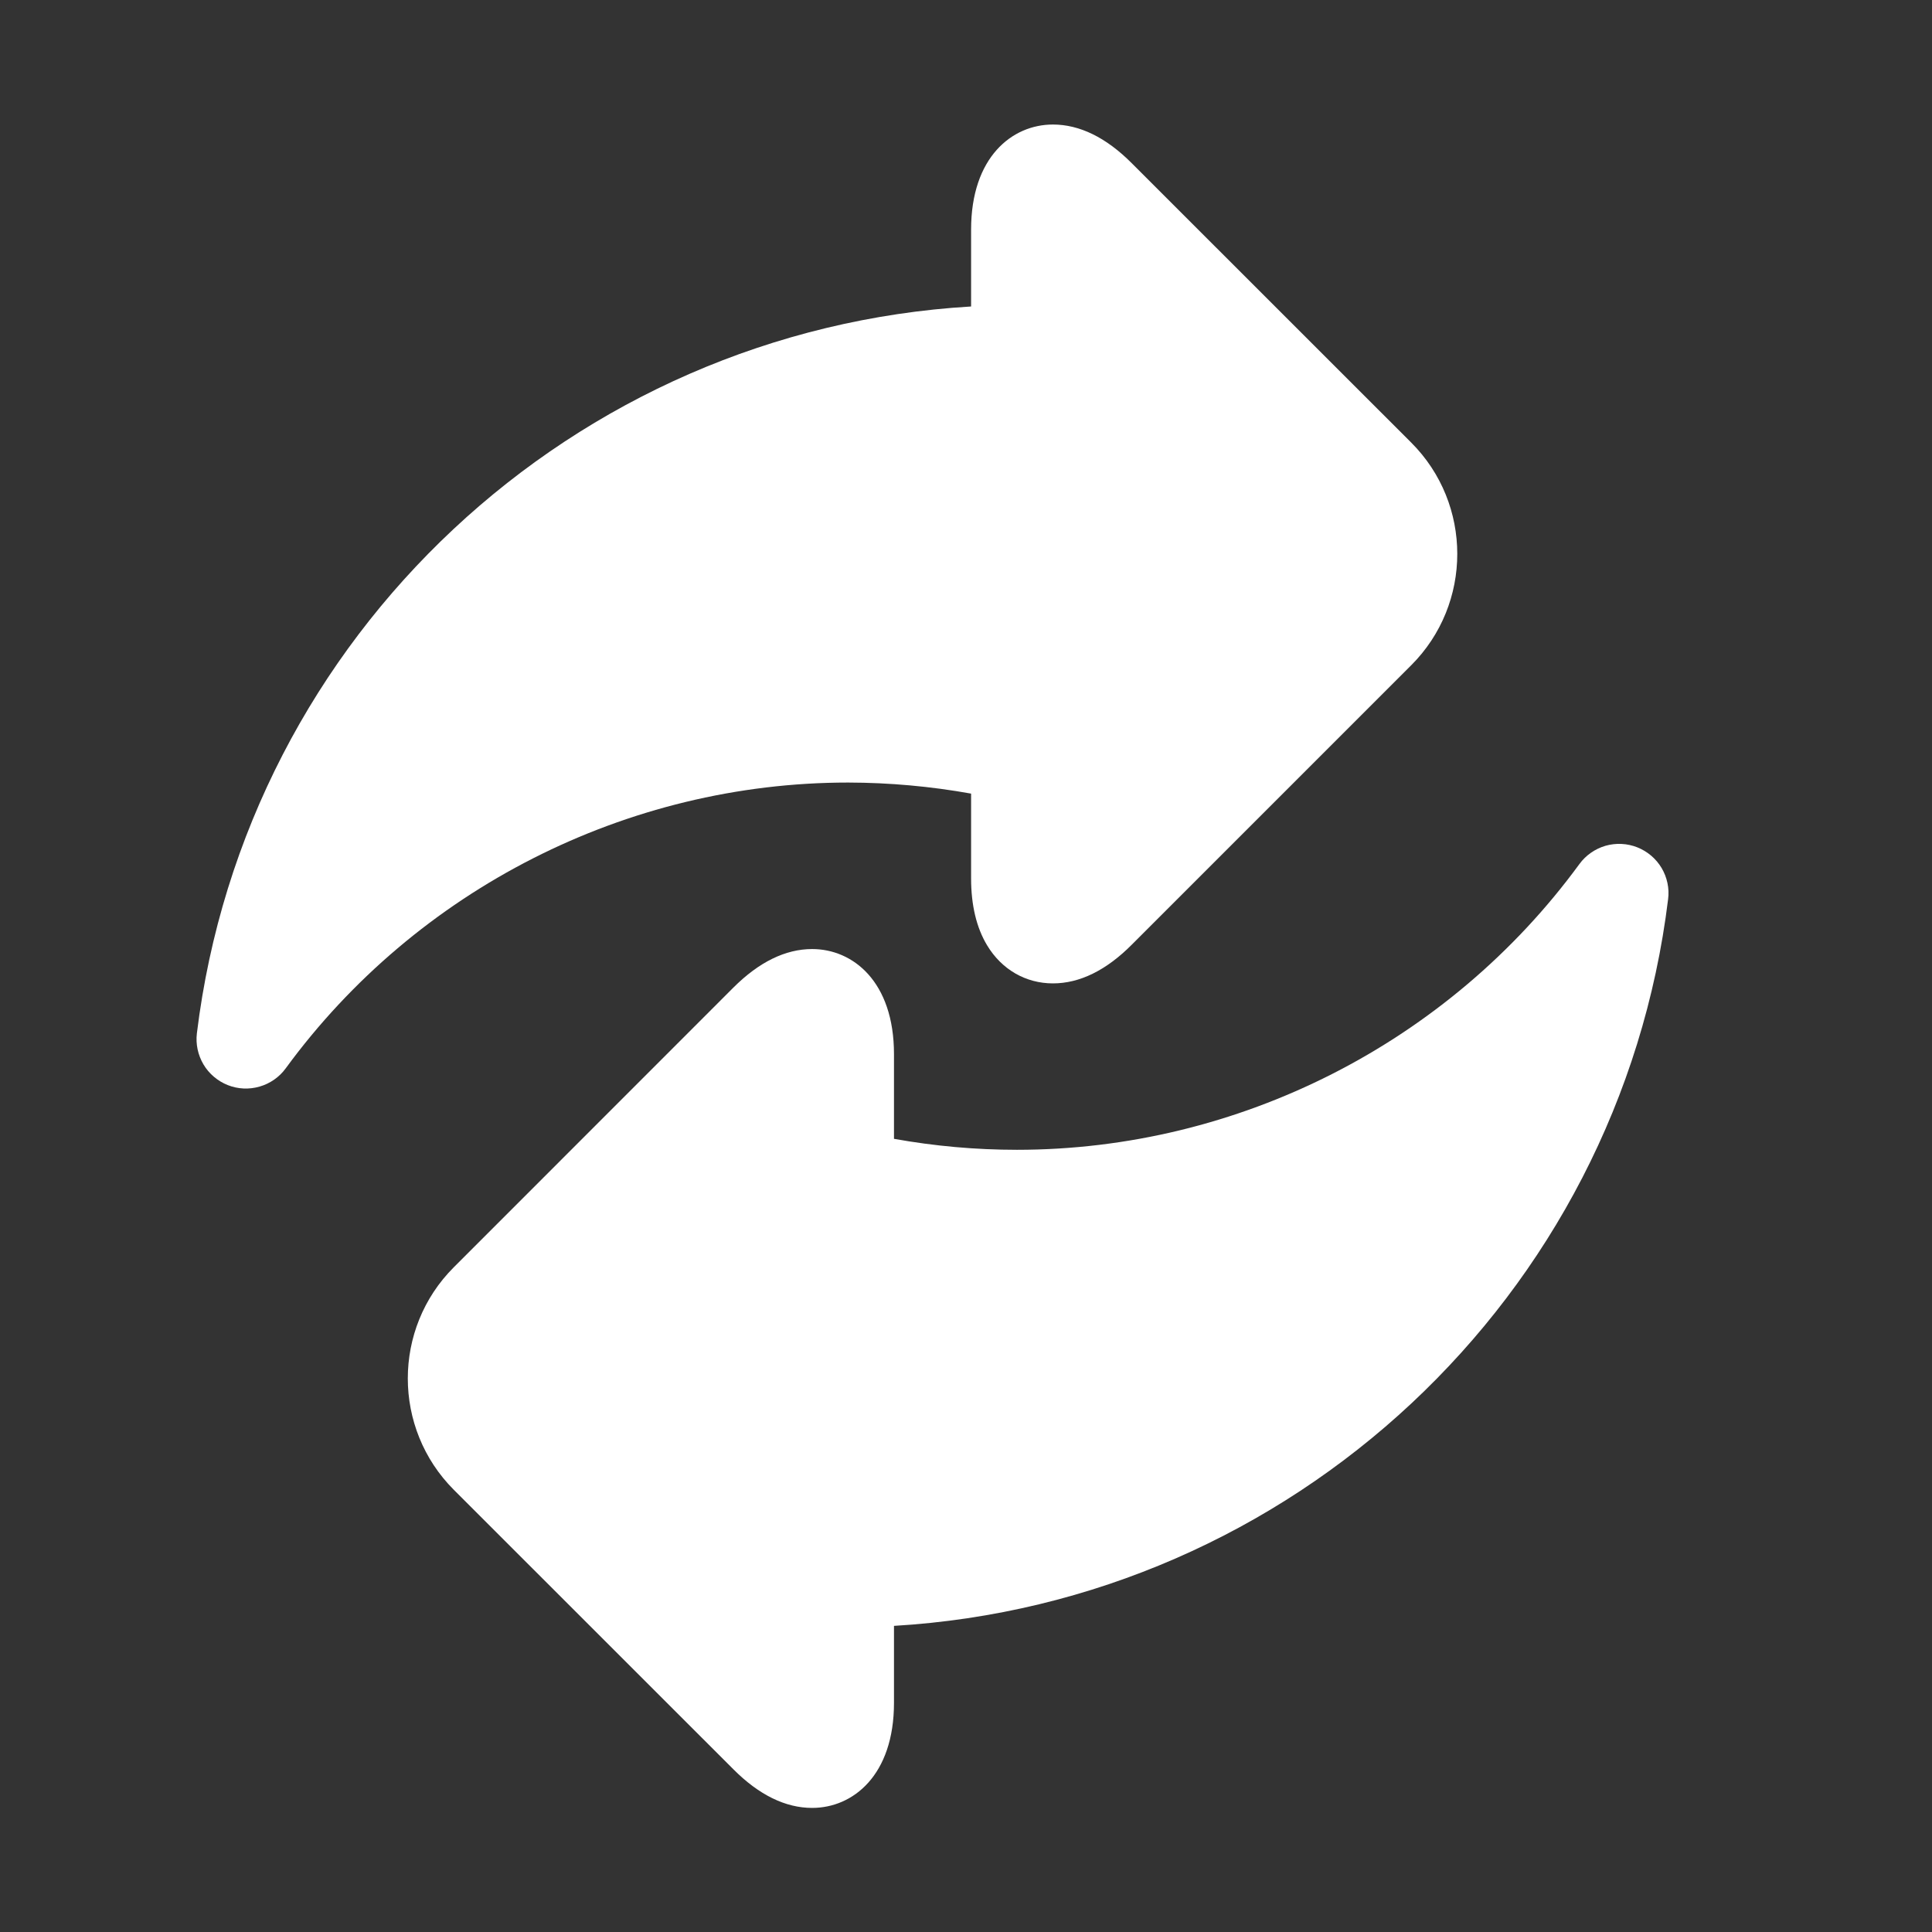<?xml version="1.0" encoding="UTF-8"?> <svg xmlns="http://www.w3.org/2000/svg" width="22" height="22" viewBox="0 0 22 22" fill="none"><rect x="0" y="0" width="22" height="22" fill="#333333" stroke="none"/> <path d="M11.058 9.037V10.001C11.058 10.307 11.119 10.563 11.24 10.764C11.406 11.04 11.68 11.198 11.99 11.198C12.294 11.198 12.596 11.05 12.887 10.758L16.07 7.575C16.769 6.876 16.769 5.739 16.07 5.04L12.887 1.858C12.596 1.566 12.294 1.418 11.99 1.418C11.526 1.418 11.058 1.788 11.058 2.615V3.49C6.539 3.757 2.798 7.225 2.242 11.766C2.227 11.889 2.254 12.014 2.317 12.121C2.38 12.227 2.478 12.31 2.593 12.356C2.709 12.402 2.836 12.408 2.956 12.373C3.075 12.339 3.18 12.266 3.253 12.166C4.744 10.128 7.139 8.911 9.658 8.911C10.128 8.912 10.596 8.954 11.058 9.037Z" fill="white"></path> <path d="M18.645 9.649C18.529 9.603 18.402 9.597 18.282 9.631C18.163 9.666 18.058 9.739 17.985 9.839C16.494 11.877 14.099 13.093 11.58 13.093C11.11 13.093 10.642 13.051 10.18 12.968V12.004C10.18 11.177 9.712 10.807 9.248 10.807C8.944 10.807 8.642 10.955 8.35 11.247L5.168 14.43C4.469 15.128 4.469 16.265 5.168 16.965L8.351 20.147C8.642 20.439 8.944 20.587 9.248 20.587C9.712 20.587 10.18 20.217 10.18 19.39V18.514C14.699 18.247 18.439 14.78 18.995 10.239C19.011 10.116 18.984 9.991 18.921 9.884C18.857 9.777 18.76 9.695 18.645 9.649Z" fill="white"></path> </svg> 